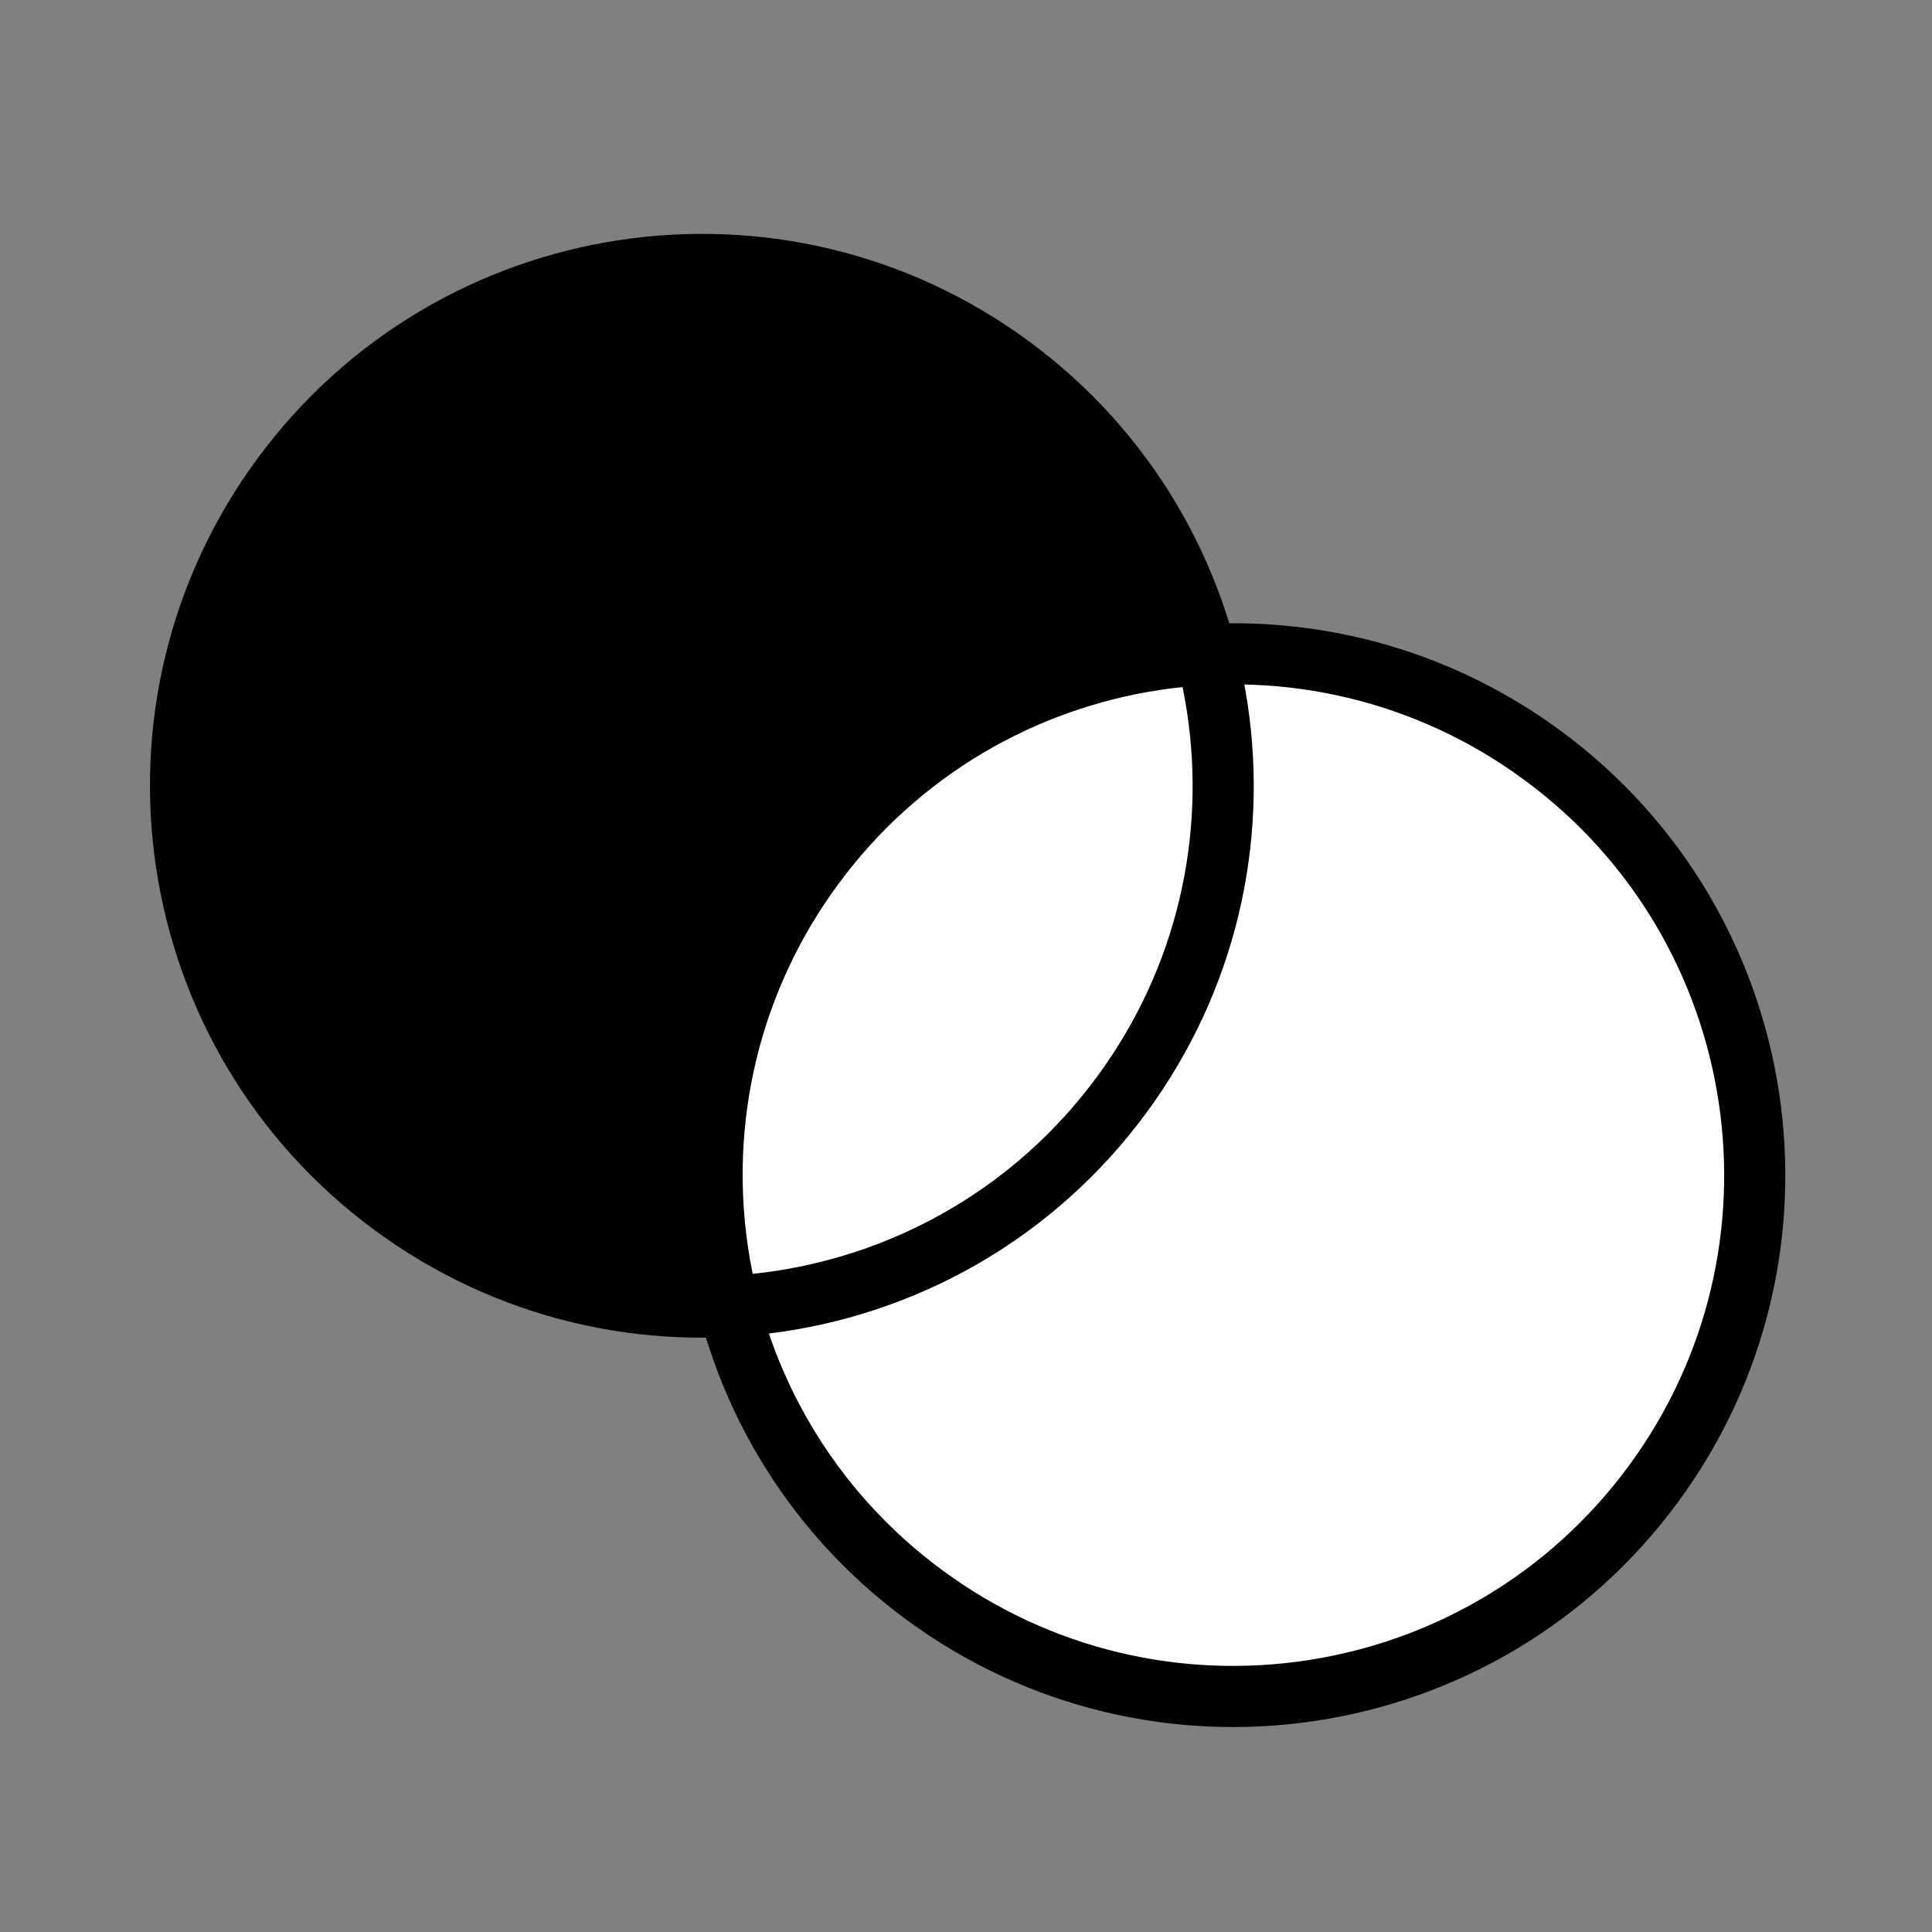 <svg width="100" height="100" viewBox="0 0 100 100" fill="none" xmlns="http://www.w3.org/2000/svg">
<rect x="0" y="0" width="100" height="100" fill="#808080" stroke="none"/>
<g clip-path="url(#clip0_30_251)">
<g clip-path="url(#clip1_30_251)">
<mask id="mask0_30_251" style="mask-type:luminance" maskUnits="userSpaceOnUse" x="1" y="2" width="98" height="98">
<path d="M99 2L1 2L1 100H99V2Z" fill="white"/>
</mask>
<g mask="url(#mask0_30_251)">
<path d="M13.568 23.89C4.3 36.46 6.977 54.163 19.547 63.431C32.117 72.699 49.821 70.022 59.088 57.452C68.356 44.882 65.679 27.178 53.109 17.911C40.539 8.643 22.836 11.32 13.568 23.89Z" fill="black"/>
<path d="M42.124 44.813C33.28 56.808 35.835 73.7 47.829 82.543C59.824 91.386 76.716 88.832 85.559 76.838C94.402 64.844 91.848 47.951 79.854 39.108C67.859 30.265 50.967 32.819 42.124 44.813Z" fill="white" stroke="black" stroke-width="3.164"/>
<path d="M14.61 24.659C5.767 36.653 8.321 53.546 20.316 62.389C32.31 71.232 49.202 68.678 58.045 56.684C66.889 44.689 64.334 27.797 52.34 18.954C40.346 10.11 23.453 12.665 14.61 24.659Z" stroke="black" stroke-width="3.164"/>
</g>
</g>
</g>
<defs>
<clipPath id="clip0_30_251">
<rect width="100" height="100" fill="white"/>
</clipPath>
<clipPath id="clip1_30_251">
<rect width="98" height="98" fill="white" transform="translate(1 2)"/>
</clipPath>
</defs>
</svg>
